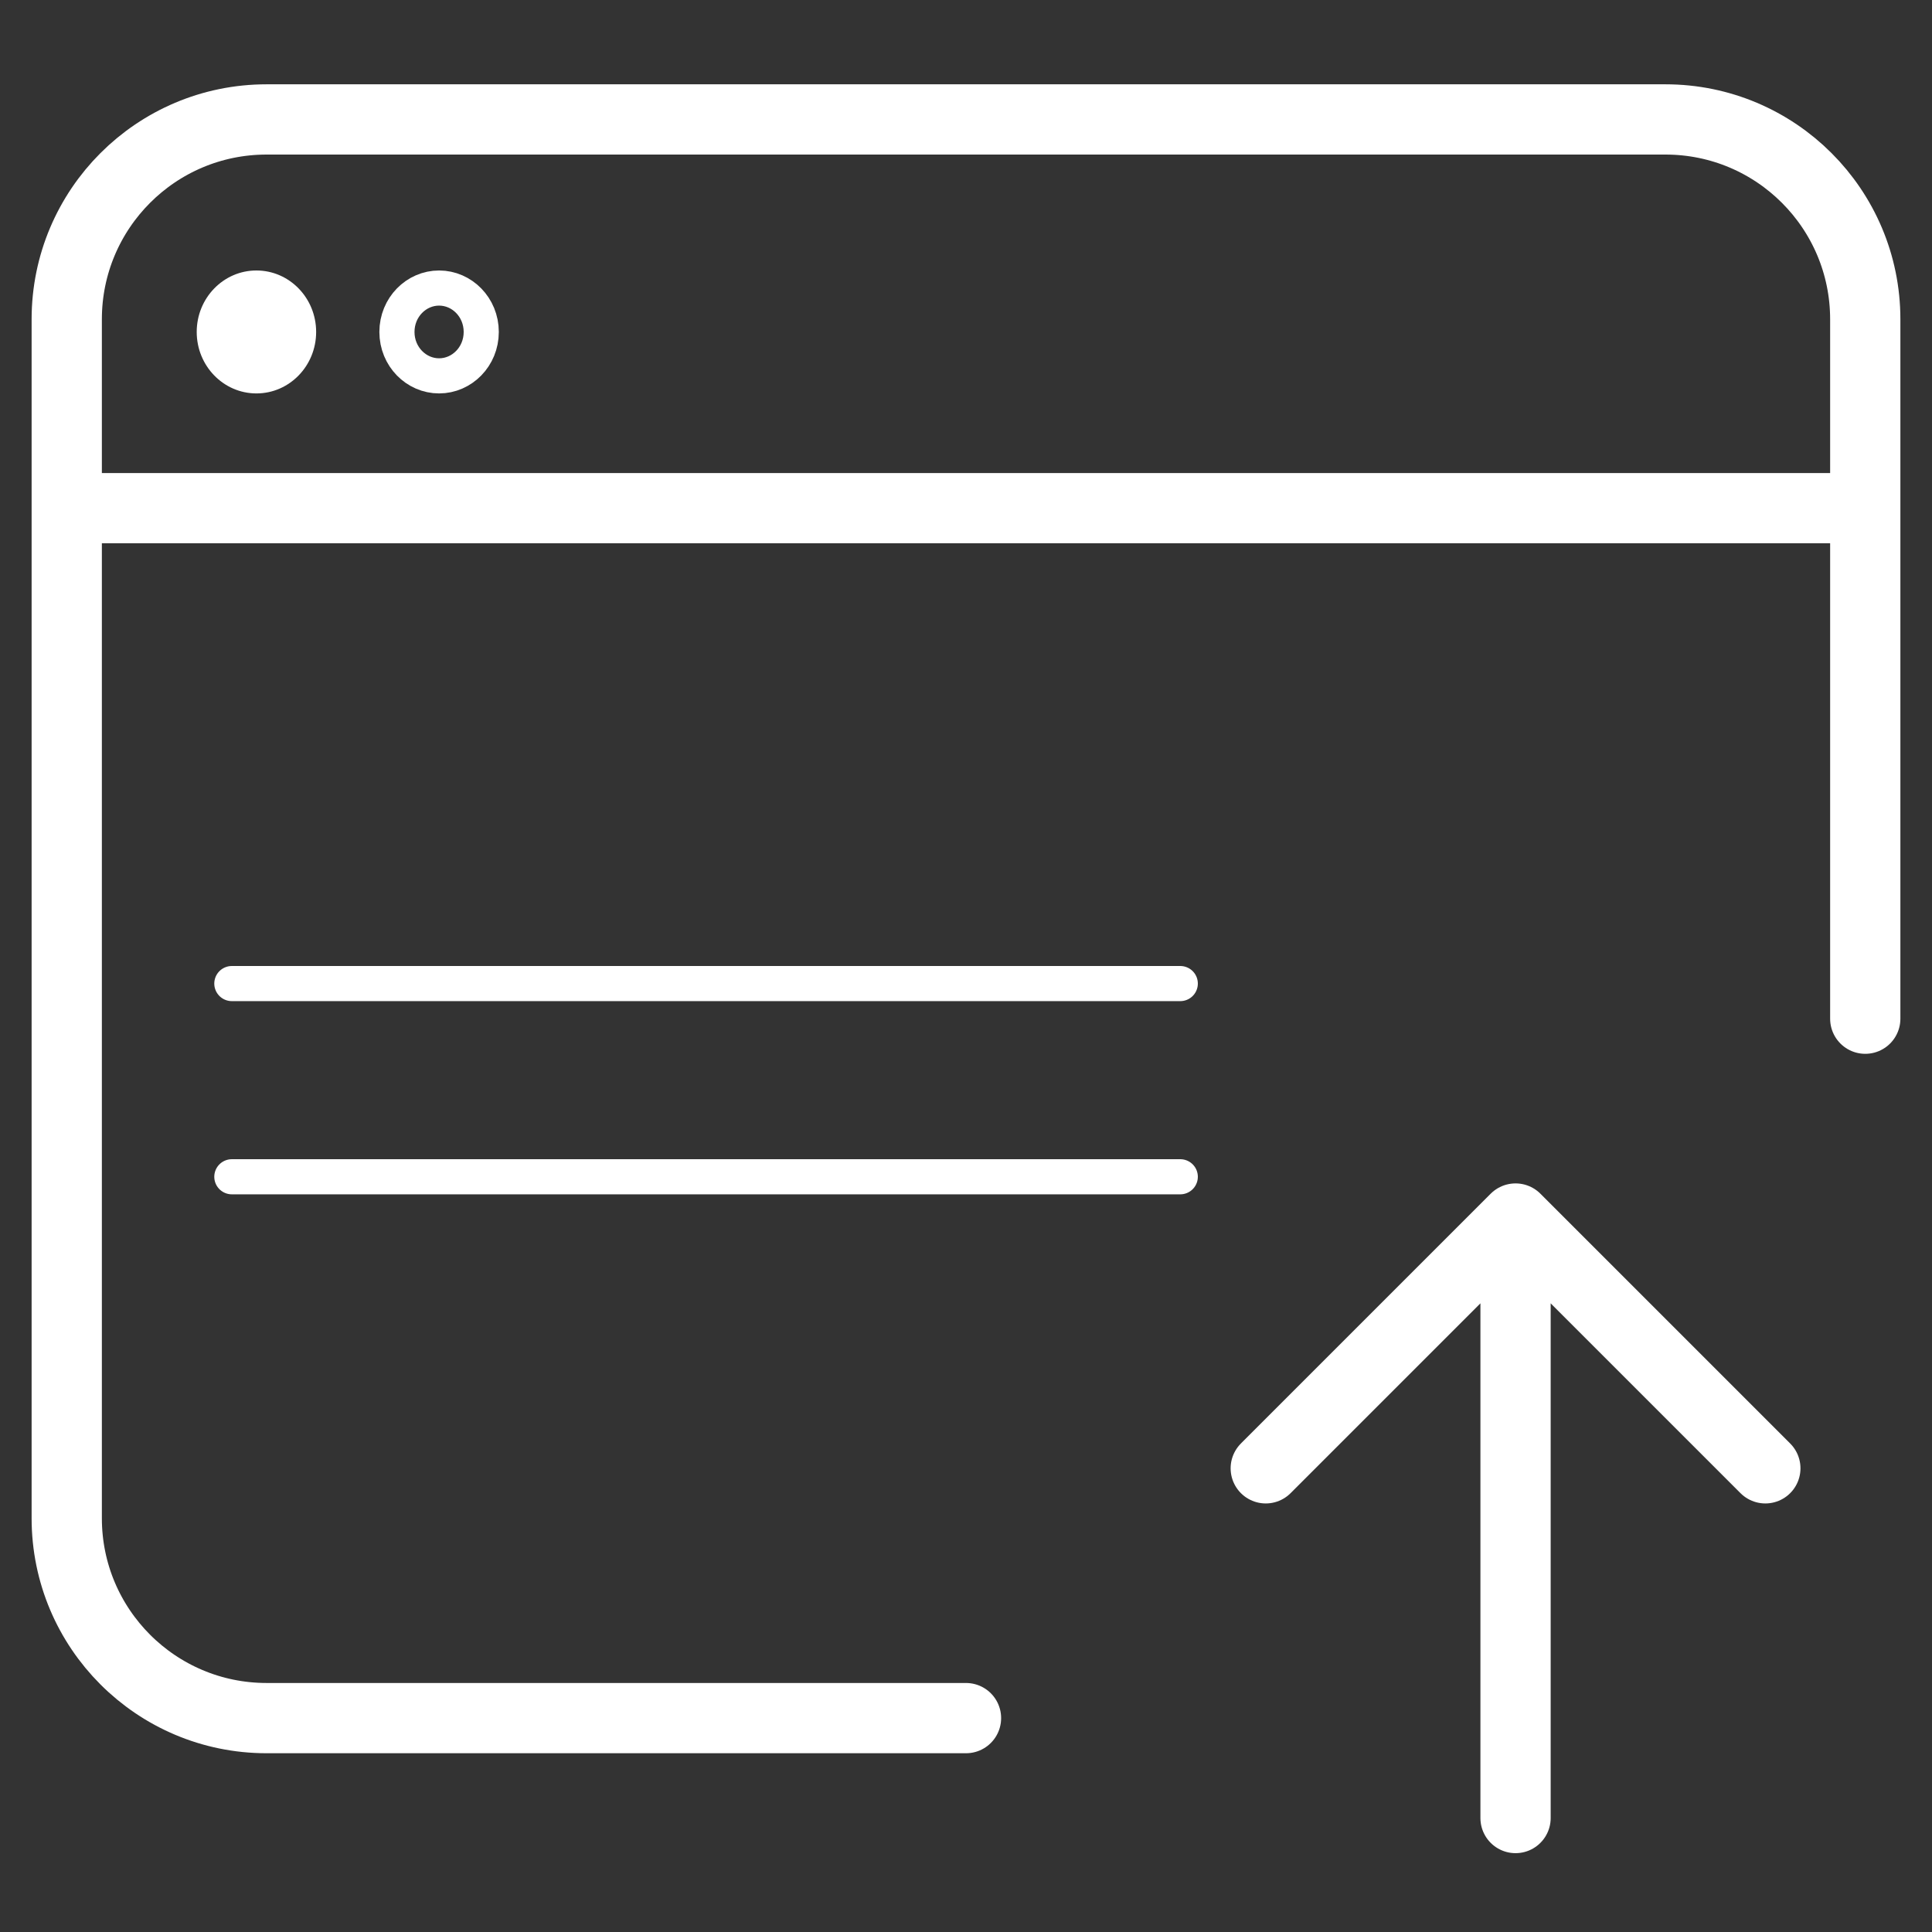 <svg xmlns="http://www.w3.org/2000/svg" width="550" height="550" viewBox="0 0 550 550" fill="none"><rect x="0" y="0" width="550" height="550" fill="#333333" stroke="none"/><path d="M19 144.667V432.222C19 463.642 44.47 489.111 75.889 489.111H275M19 144.667V90.889C19 59.47 44.47 34 75.889 34H474.111C505.531 34 531 59.47 531 90.889V144.667M19 144.667H275H531M531 144.667V290" stroke="white" stroke-width="20" stroke-linecap="round" stroke-linejoin="round"/><path d="M431.444 517.556V346.889M431.444 346.889L502.555 418M431.444 346.889L360.333 418" stroke="white" stroke-width="20" stroke-linecap="round" stroke-linejoin="round"/><path d="M73 112C82.389 112 90 104.165 90 94.5C90 84.835 82.389 77 73 77C63.611 77 56 84.835 56 94.5C56 104.165 63.611 112 73 112Z" fill="white"/><path d="M137 94.5C137 101.541 131.492 107 125 107C118.508 107 113 101.541 113 94.5C113 87.459 118.508 82 125 82C131.492 82 137 87.459 137 94.5Z" stroke="white" stroke-width="10"/><path d="M66 280H336" stroke="white" stroke-width="10" stroke-linecap="round"/><path d="M66 335H336" stroke="white" stroke-width="10" stroke-linecap="round"/></svg>